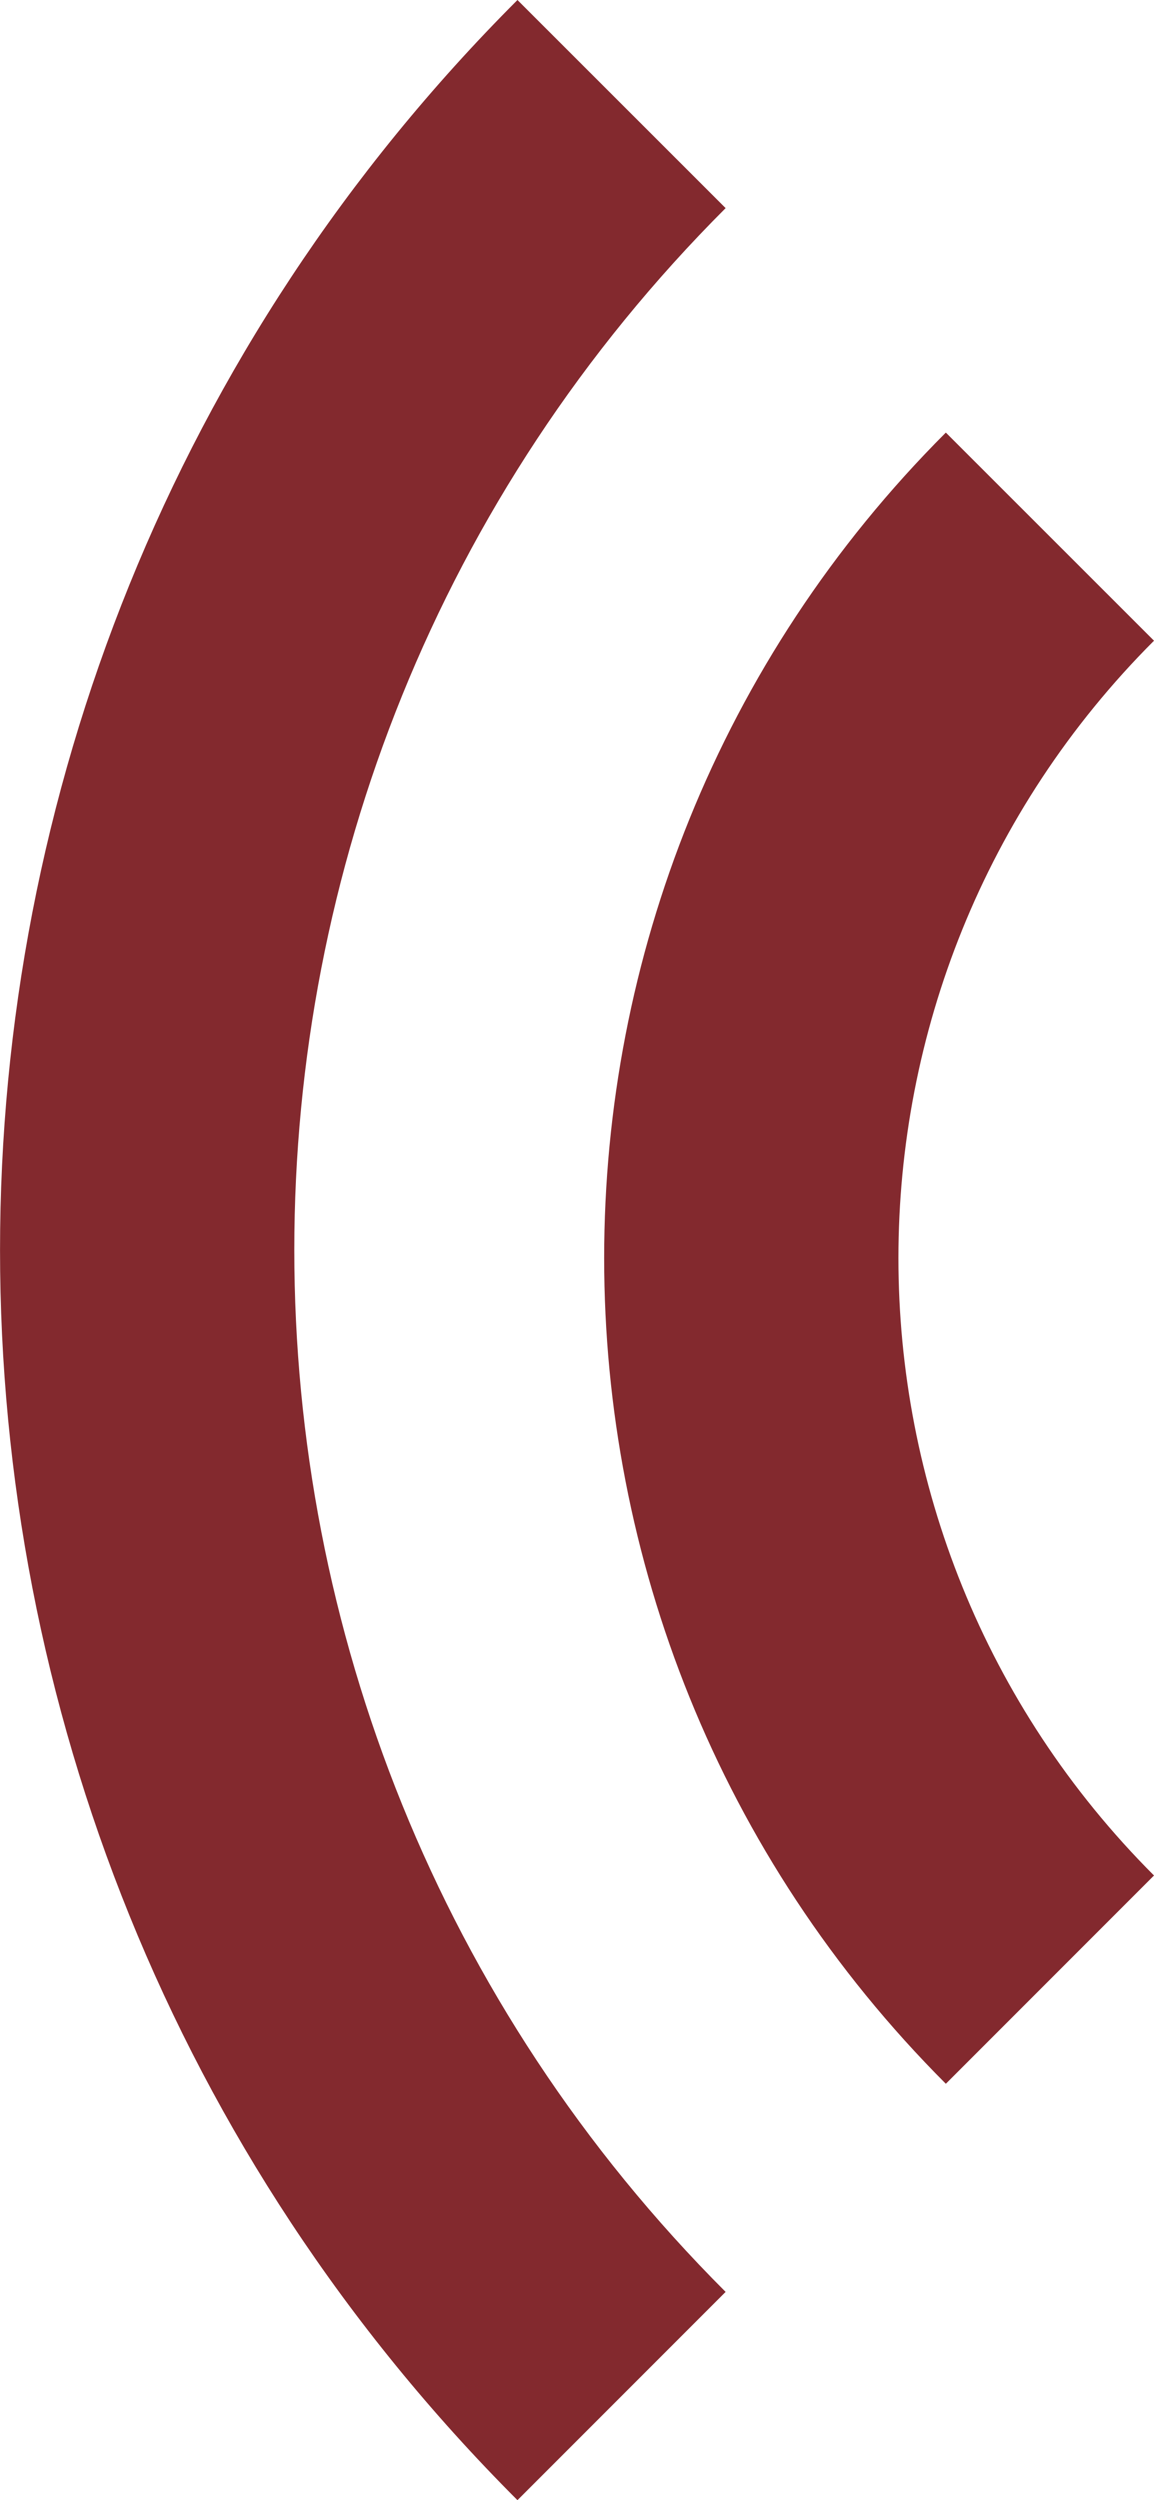 <?xml version="1.0" encoding="UTF-8"?>
<svg id="Capa_1" data-name="Capa 1" xmlns="http://www.w3.org/2000/svg" viewBox="0 0 78.5 169.98">
  <defs>
    <style>
      .cls-1 {
        fill: #83292e;
        fill-rule: evenodd;
      }
    </style>
  </defs>
  <path class="cls-1" d="M35.2,169.98C-11.73,123.05-11.73,46.93,35.2,0l14.16,14.15c-39.12,39.11-39.12,102.56,0,141.67l-14.16,14.16Z"/>
  <path class="cls-1" d="M78.5,43.56c-23.18,23.18-23.18,60.76,0,83.95l-14.16,14.16c-30.99-31.01-30.99-81.27,0-112.26l14.16,14.15Z"/>
</svg>